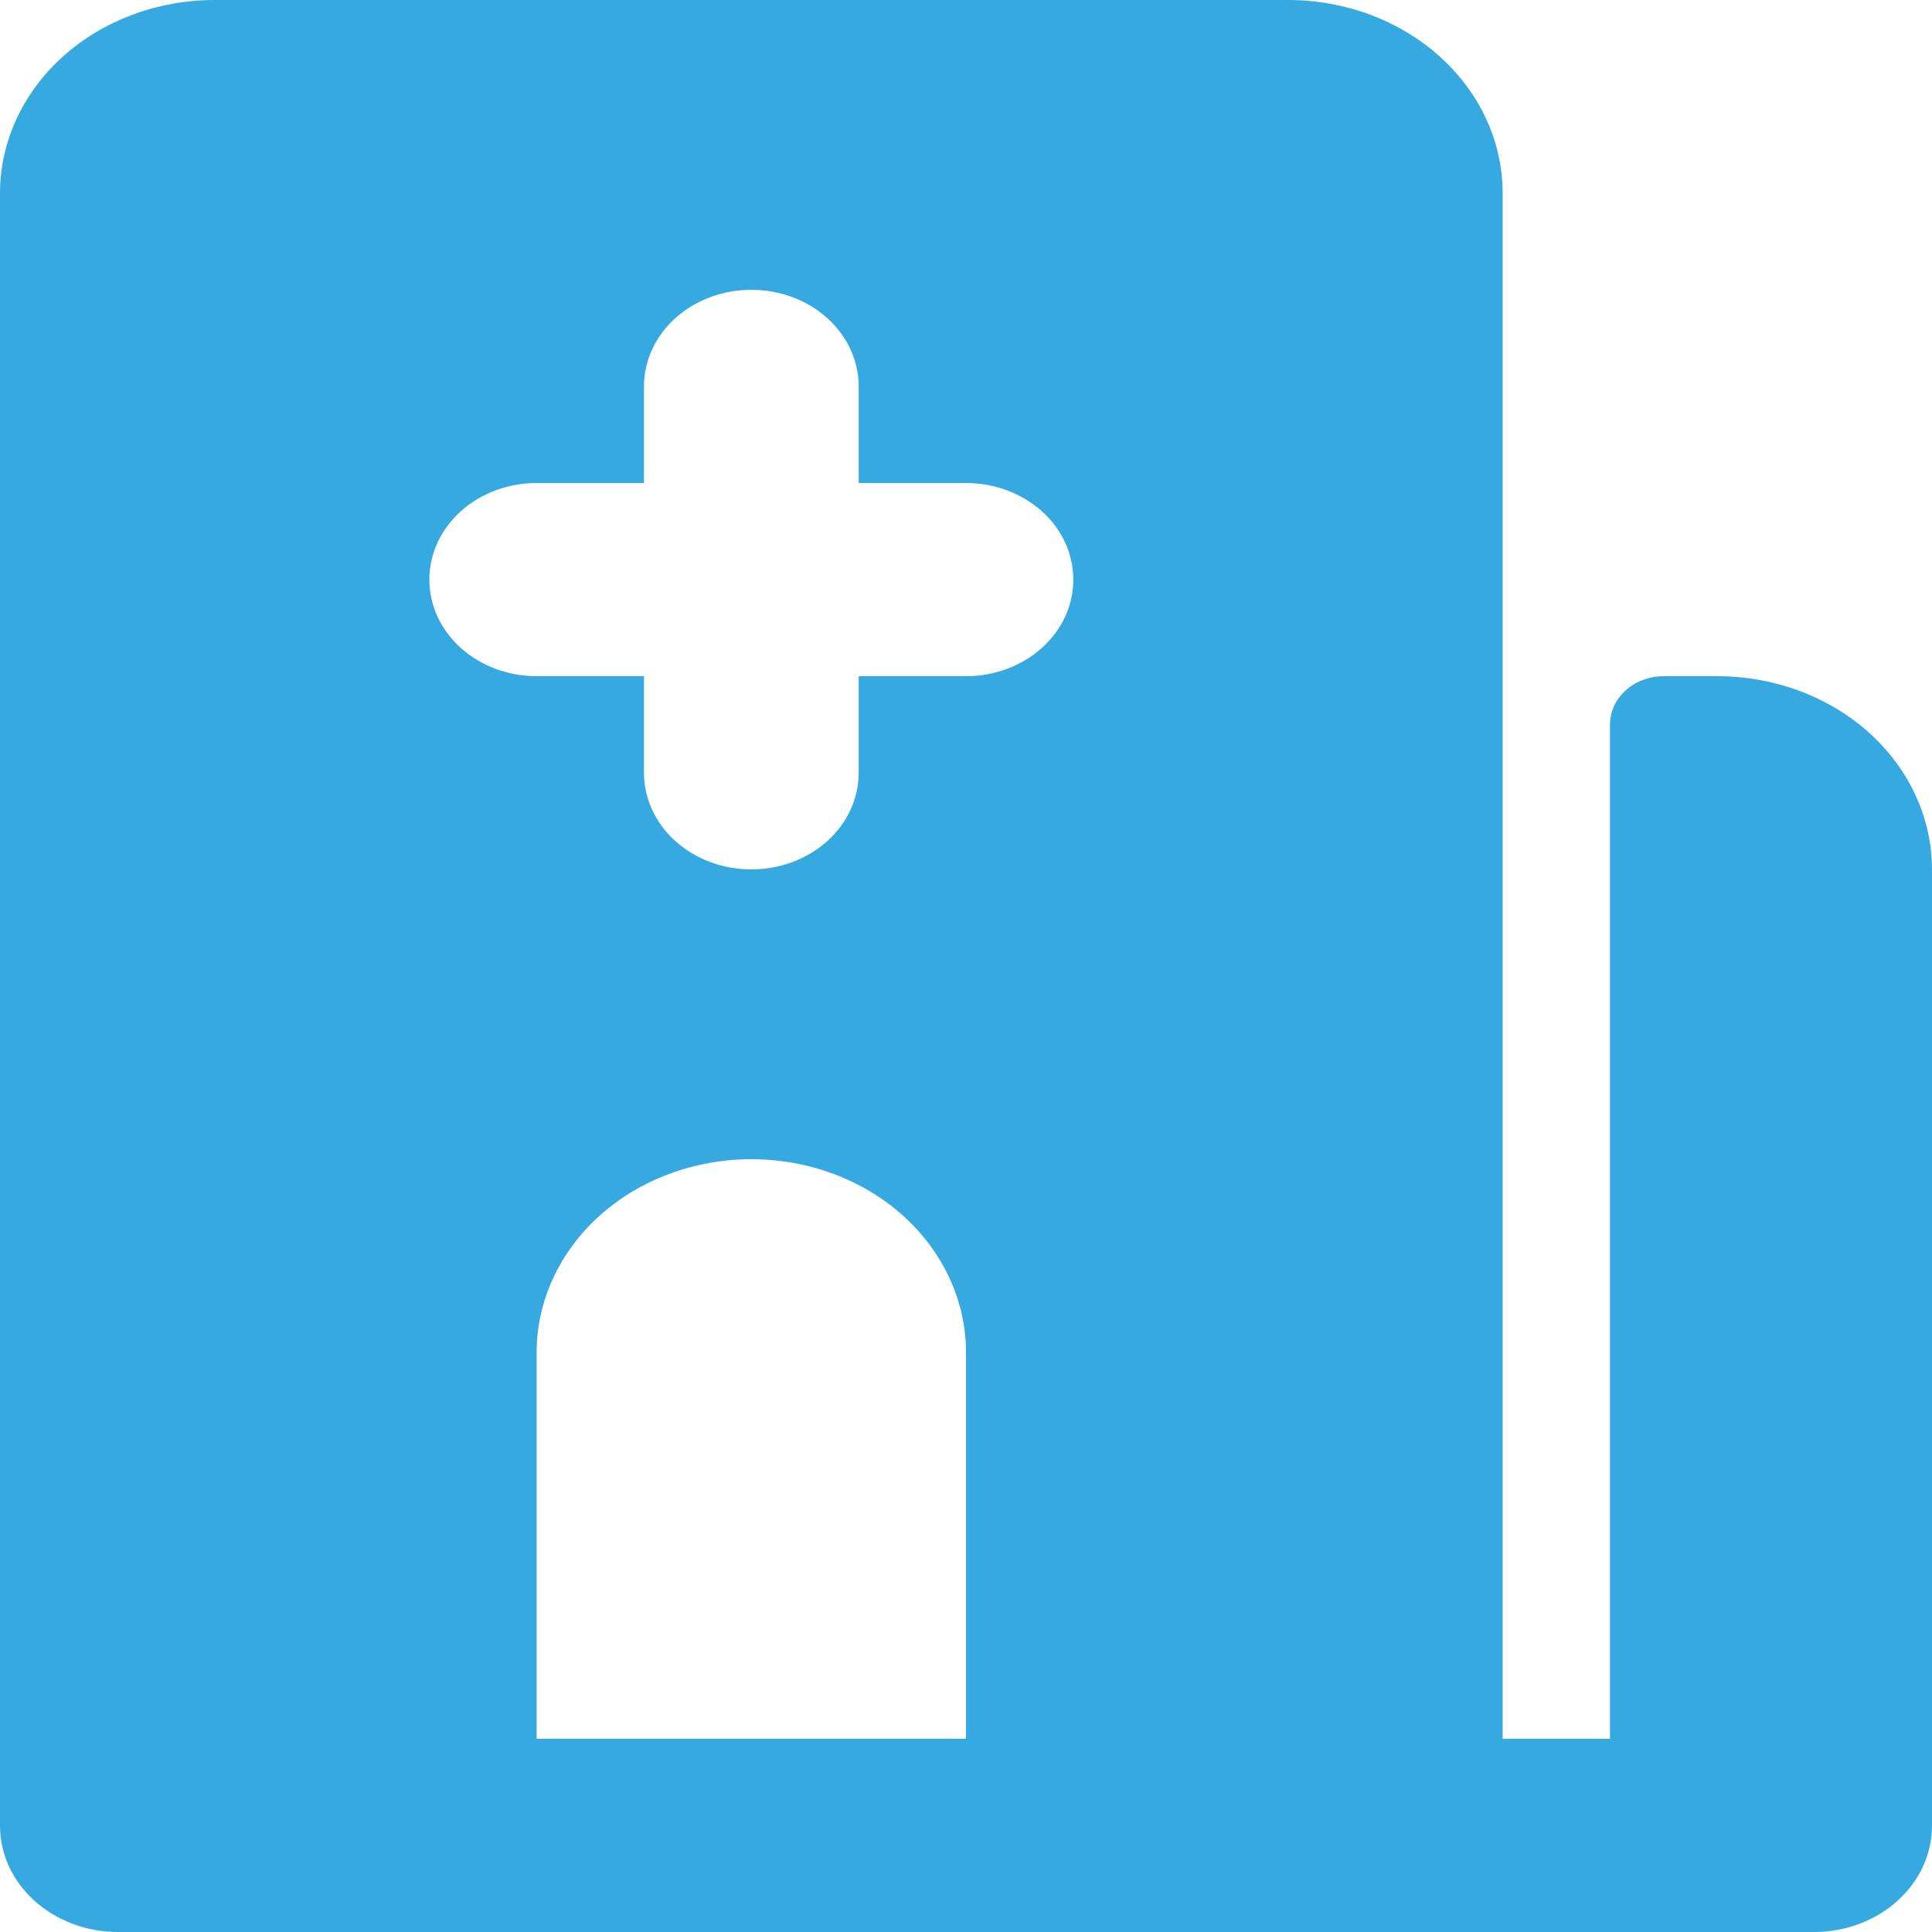 <svg width="22" height="22" viewBox="0 0 22 22" fill="none" xmlns="http://www.w3.org/2000/svg">
<path fill-rule="evenodd" clip-rule="evenodd" d="M2.444 0C1.796 0 1.174 0.232 0.716 0.644C0.258 1.057 0 1.617 0 2.2V20.79C0 20.949 0.035 21.106 0.102 21.253C0.17 21.4 0.269 21.533 0.394 21.646C0.519 21.758 0.667 21.847 0.83 21.908C0.993 21.969 1.168 22 1.344 22H20.656C20.832 22 21.007 21.969 21.17 21.908C21.333 21.847 21.481 21.758 21.606 21.646C21.731 21.533 21.83 21.4 21.898 21.253C21.965 21.106 22 20.949 22 20.79V9.9C22 9.317 21.742 8.757 21.284 8.344C20.826 7.932 20.204 7.7 19.556 7.7H18.944C18.782 7.7 18.627 7.758 18.512 7.861C18.398 7.964 18.333 8.104 18.333 8.25V19.8H17.111V2.2C17.111 1.617 16.854 1.057 16.395 0.644C15.937 0.232 15.315 0 14.667 0H2.444ZM8.556 3.3C8.231 3.3 7.921 3.416 7.691 3.622C7.462 3.828 7.333 4.108 7.333 4.4V5.5H6.111C5.787 5.5 5.476 5.616 5.247 5.822C5.018 6.028 4.889 6.308 4.889 6.6C4.889 6.892 5.018 7.172 5.247 7.378C5.476 7.584 5.787 7.7 6.111 7.7H7.333V8.8C7.333 9.092 7.462 9.372 7.691 9.578C7.921 9.784 8.231 9.9 8.556 9.9C8.88 9.9 9.191 9.784 9.42 9.578C9.649 9.372 9.778 9.092 9.778 8.8V7.7H11C11.324 7.7 11.635 7.584 11.864 7.378C12.094 7.172 12.222 6.892 12.222 6.6C12.222 6.308 12.094 6.028 11.864 5.822C11.635 5.616 11.324 5.5 11 5.5H9.778V4.4C9.778 4.108 9.649 3.828 9.42 3.622C9.191 3.416 8.88 3.3 8.556 3.3ZM8.556 13.2C7.907 13.2 7.285 13.432 6.827 13.844C6.369 14.257 6.111 14.816 6.111 15.4V19.8H11V15.4C11 14.816 10.742 14.257 10.284 13.844C9.826 13.432 9.204 13.2 8.556 13.2Z" fill="#36A9E1"/>
</svg>
